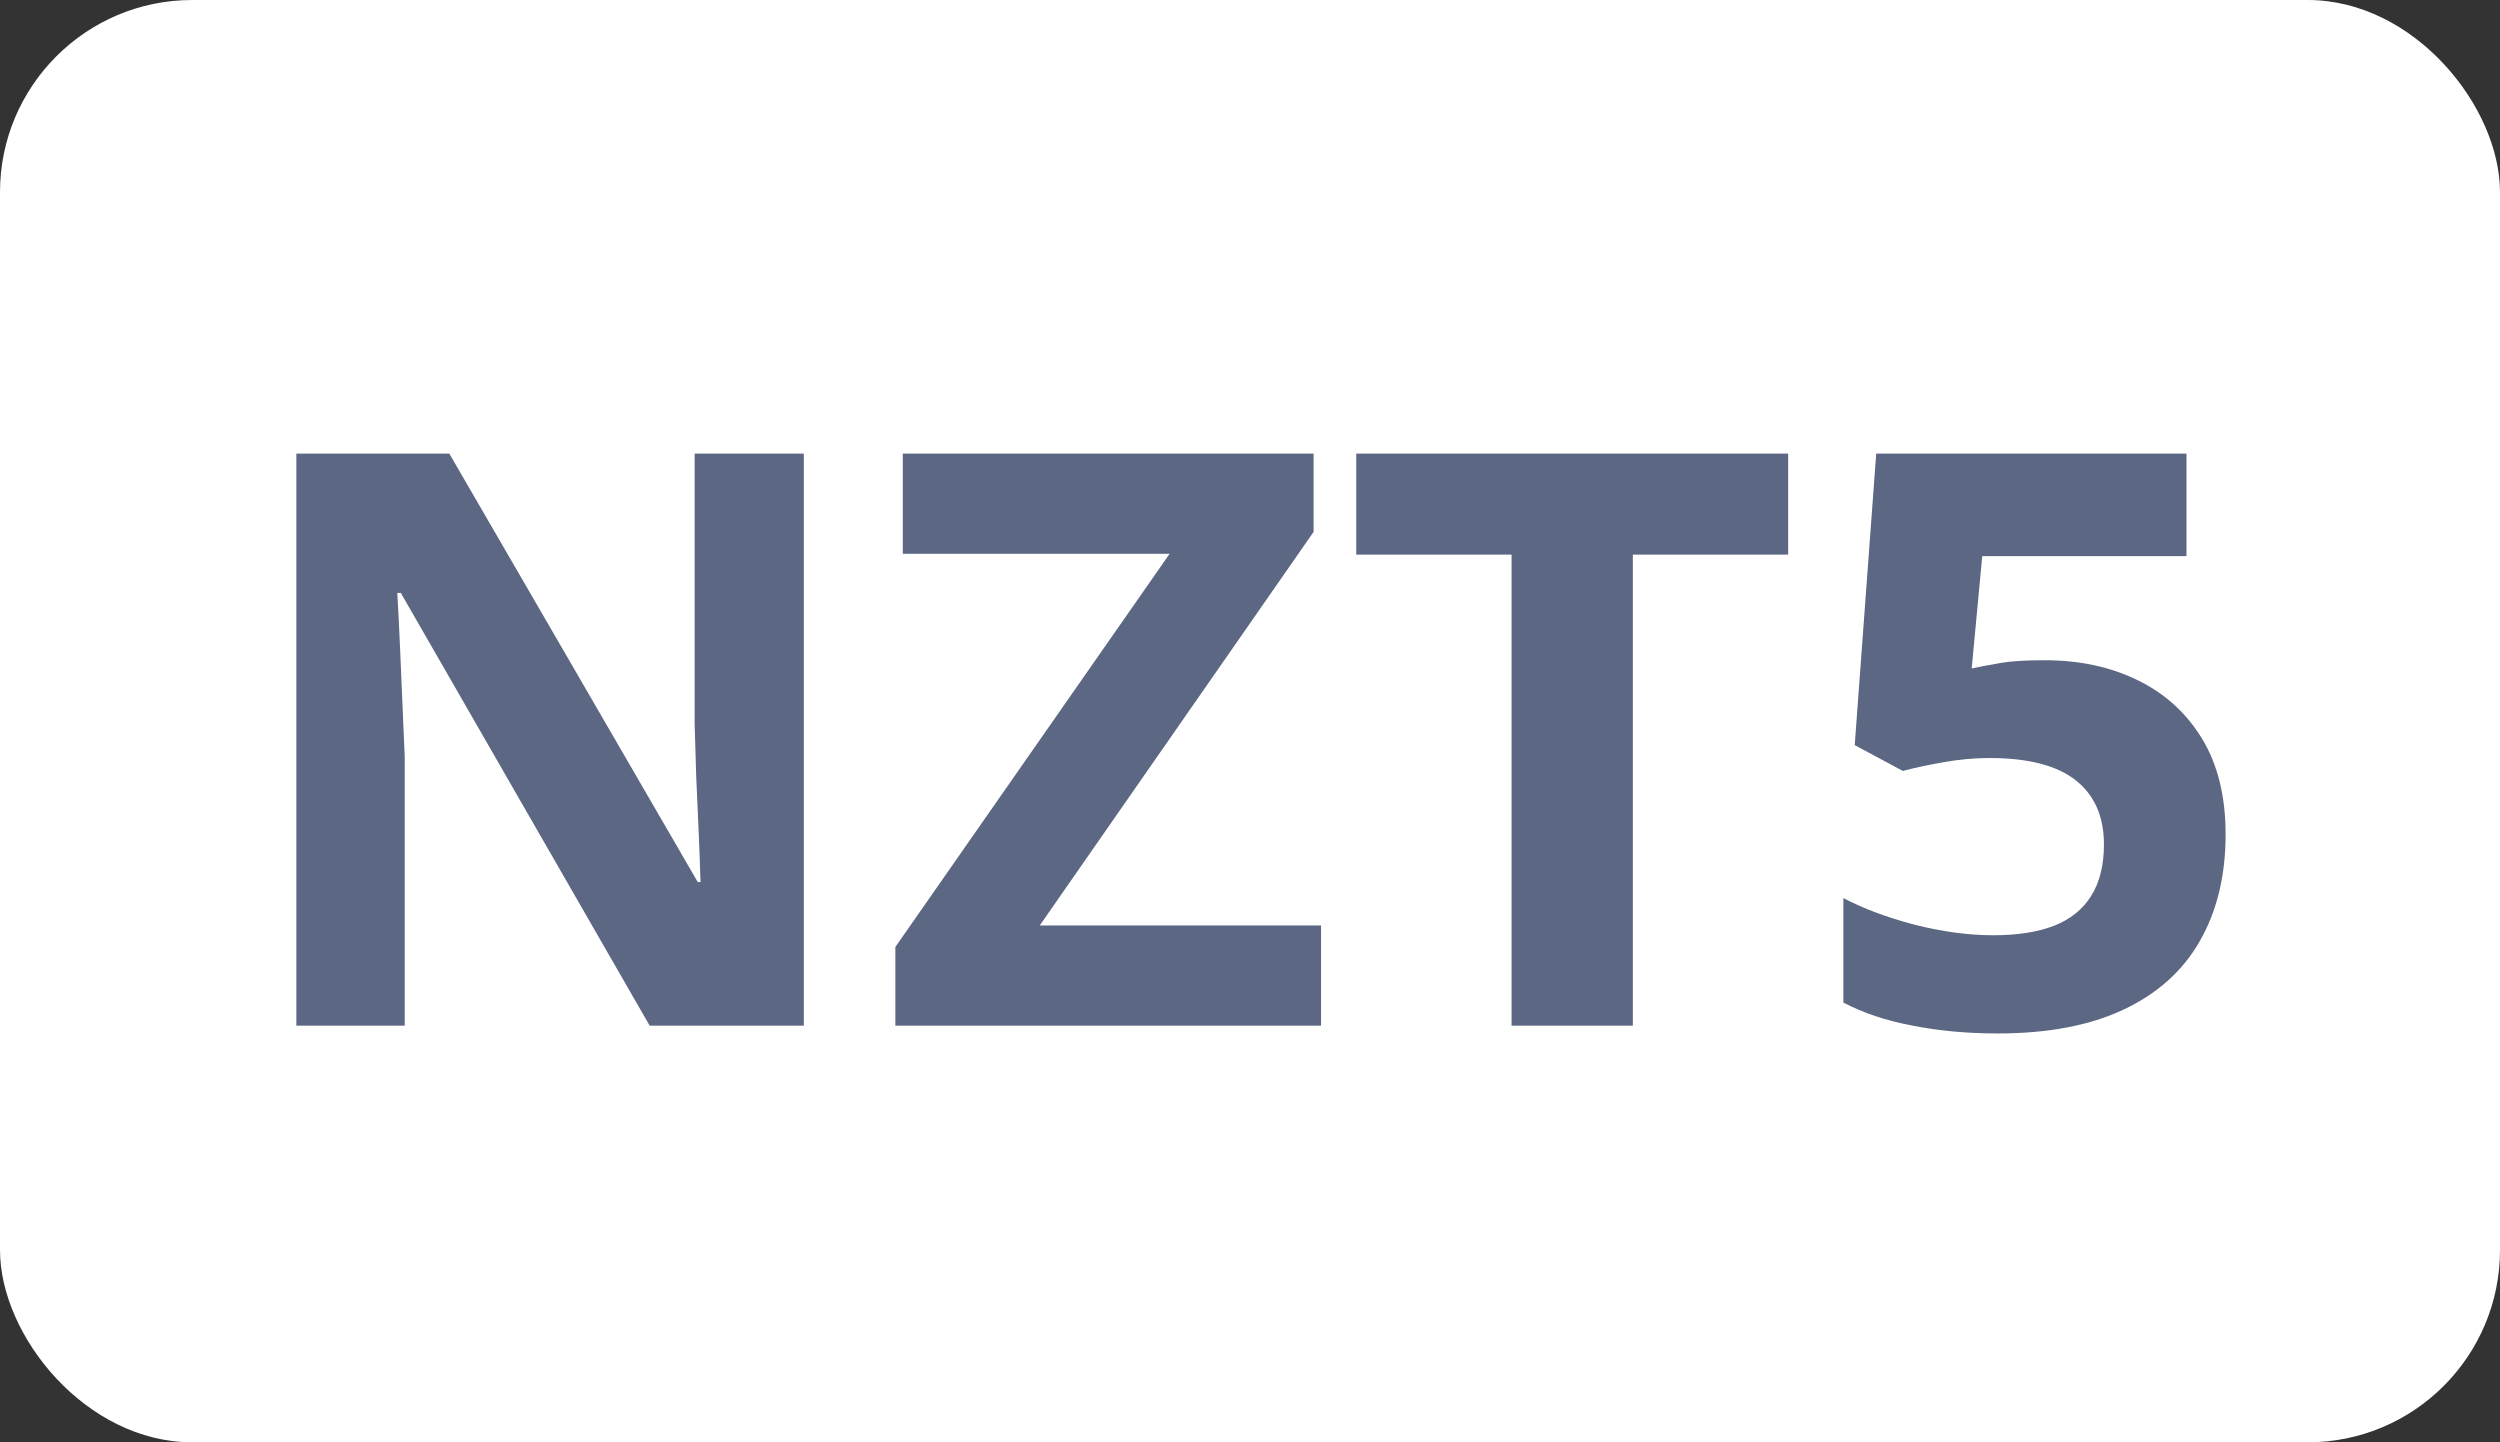 <?xml version="1.0" encoding="UTF-8"?> <svg xmlns="http://www.w3.org/2000/svg" width="78" height="45" viewBox="0 0 78 45" fill="none"><rect x="0" y="0" width="78" height="45" fill="#333333" stroke="none"/> <rect width="78" height="45" rx="6" fill="white"></rect> <path d="M25.079 32H20.269L12.505 18.499H12.396C12.428 19.061 12.457 19.626 12.481 20.196C12.505 20.765 12.53 21.335 12.554 21.905C12.579 22.466 12.603 23.032 12.627 23.602V32H9.246V14.153H14.019L21.77 27.52H21.856C21.84 26.967 21.819 26.417 21.795 25.872C21.77 25.327 21.746 24.782 21.722 24.236C21.705 23.691 21.689 23.146 21.673 22.601V14.153H25.079V32ZM41.216 32H27.935V29.546L36.492 17.278H28.167V14.153H40.984V16.595L32.44 28.875H41.216V32ZM50.945 32H47.161V17.303H42.315V14.153H55.791V17.303H50.945V32ZM63.787 20.599C64.878 20.599 65.846 20.806 66.692 21.221C67.547 21.636 68.218 22.247 68.707 23.052C69.195 23.858 69.439 24.851 69.439 26.031C69.439 27.317 69.17 28.427 68.633 29.363C68.104 30.291 67.311 31.003 66.253 31.5C65.203 31.996 63.893 32.244 62.322 32.244C61.386 32.244 60.503 32.163 59.673 32C58.851 31.845 58.131 31.605 57.513 31.28V28.02C58.131 28.346 58.872 28.623 59.734 28.851C60.605 29.07 61.423 29.18 62.188 29.18C62.937 29.18 63.567 29.082 64.08 28.887C64.593 28.684 64.979 28.375 65.24 27.959C65.508 27.536 65.643 26.999 65.643 26.348C65.643 25.477 65.35 24.81 64.764 24.346C64.178 23.882 63.279 23.65 62.066 23.65C61.602 23.65 61.118 23.695 60.613 23.785C60.117 23.874 59.702 23.964 59.368 24.053L57.867 23.248L58.538 14.153H68.218V17.352H61.846L61.517 20.855C61.793 20.798 62.094 20.741 62.42 20.684C62.745 20.627 63.201 20.599 63.787 20.599Z" fill="#5C6783"></path> </svg> 